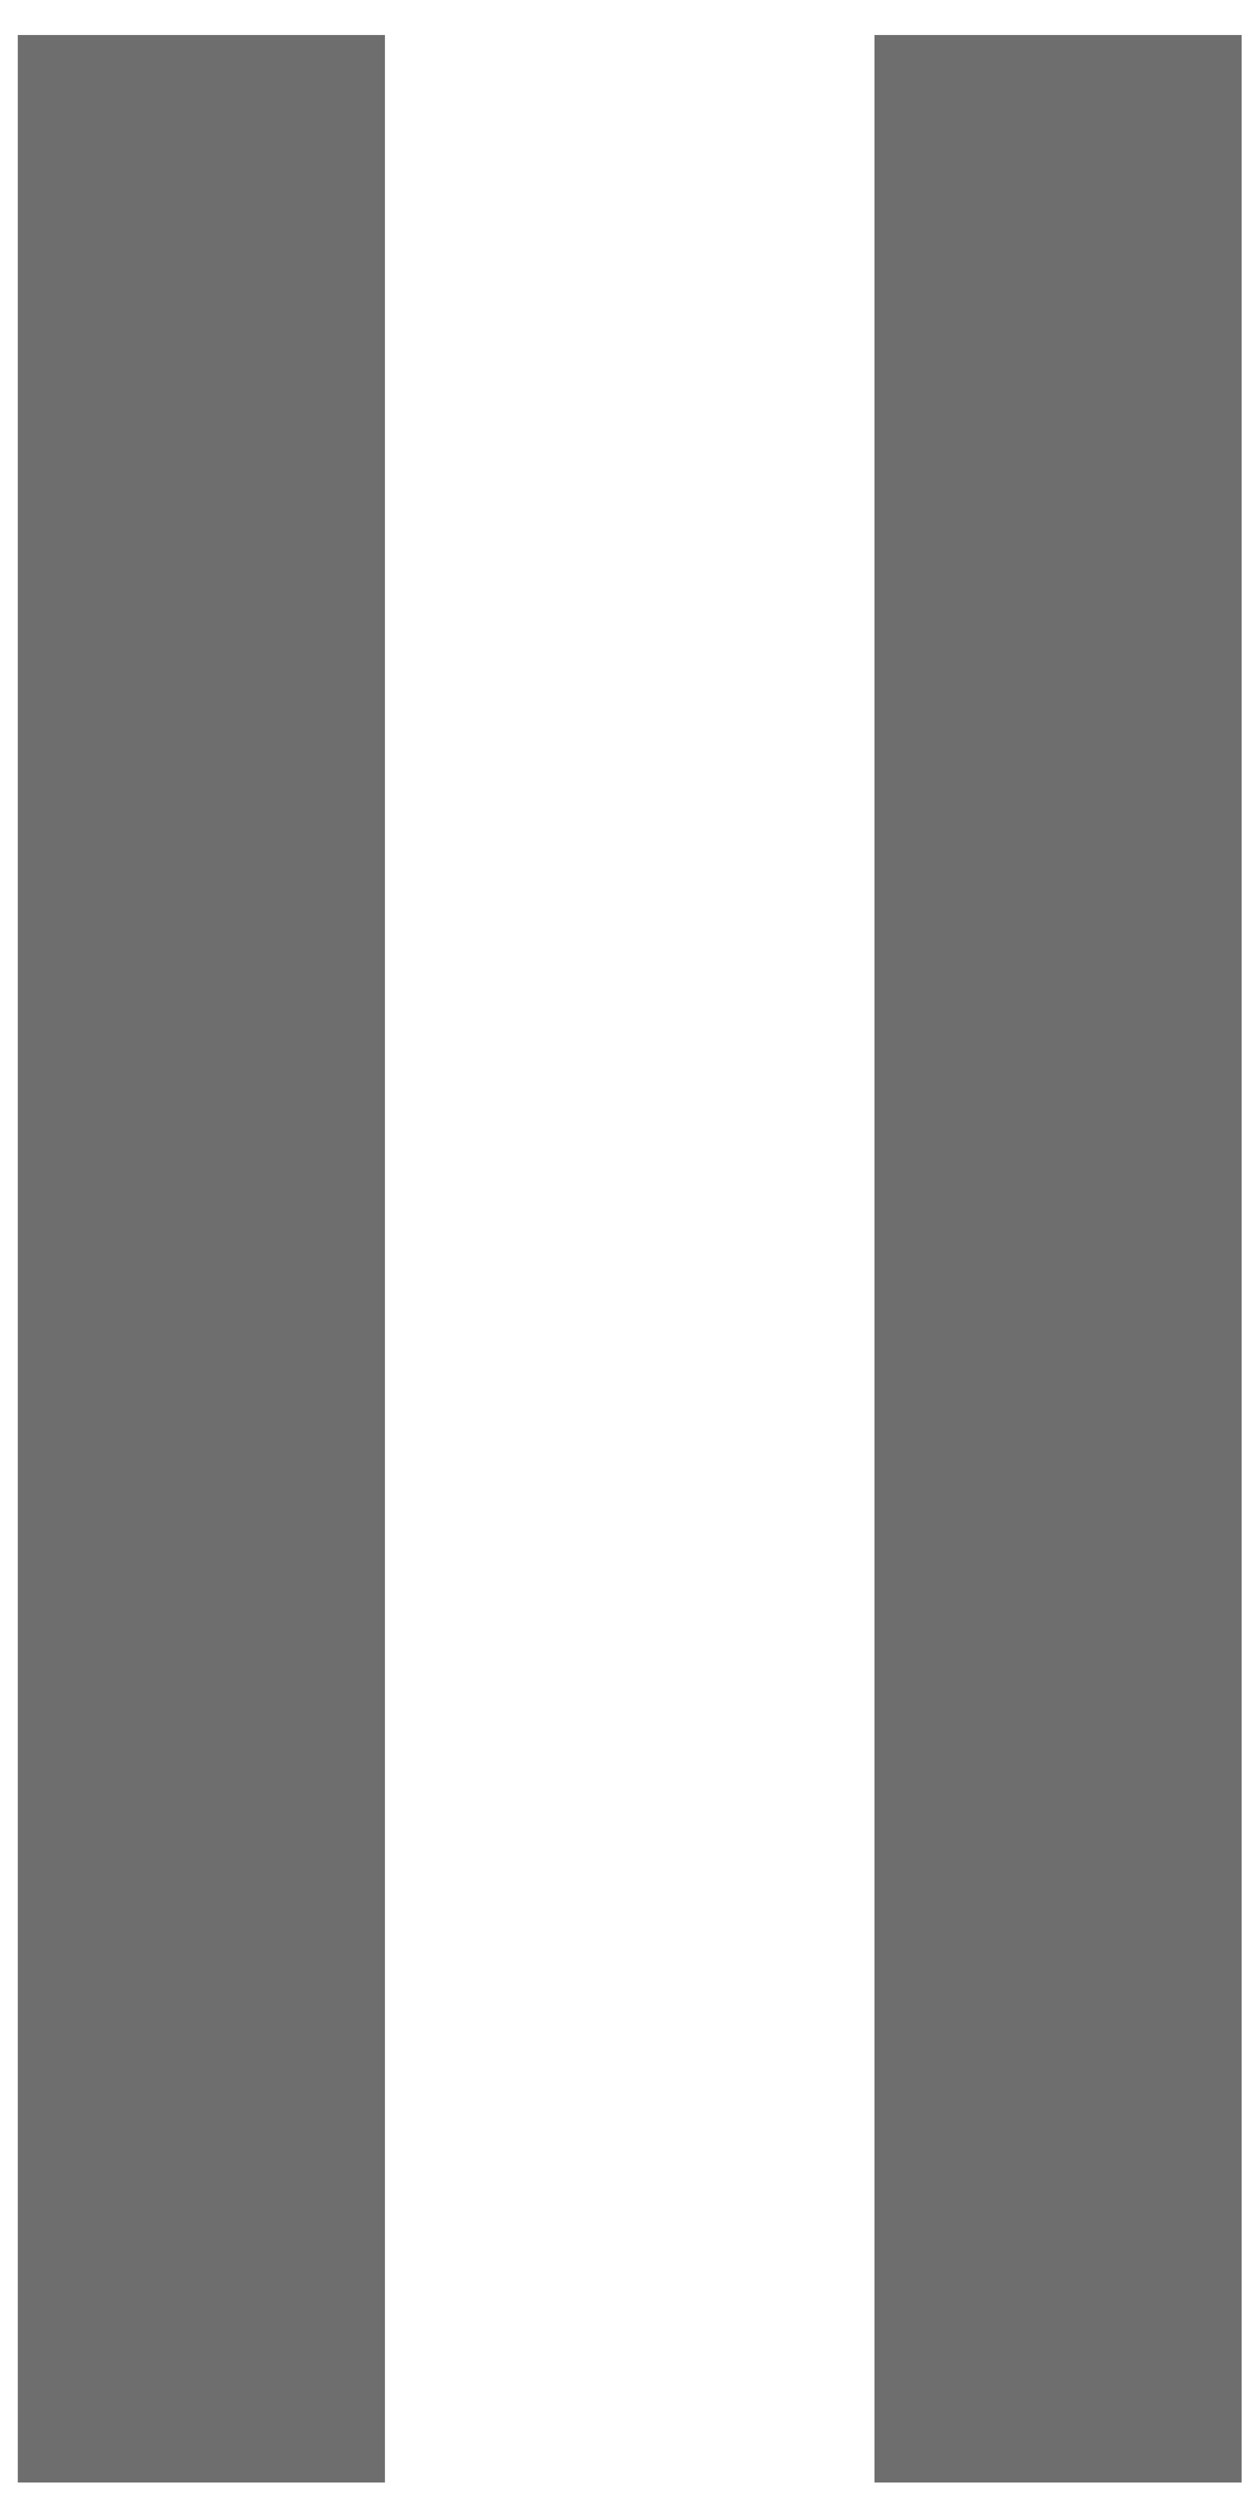 <svg width="11" height="22" viewBox="0 0 11 22" fill="none" xmlns="http://www.w3.org/2000/svg">
<line x1="1.772" y1="0.308" x2="1.772" y2="21.846" stroke="#6E6E6E" stroke-width="3.231"/>
<line x1="9.311" y1="0.308" x2="9.311" y2="21.846" stroke="#6E6E6E" stroke-width="3.231"/>
</svg>
